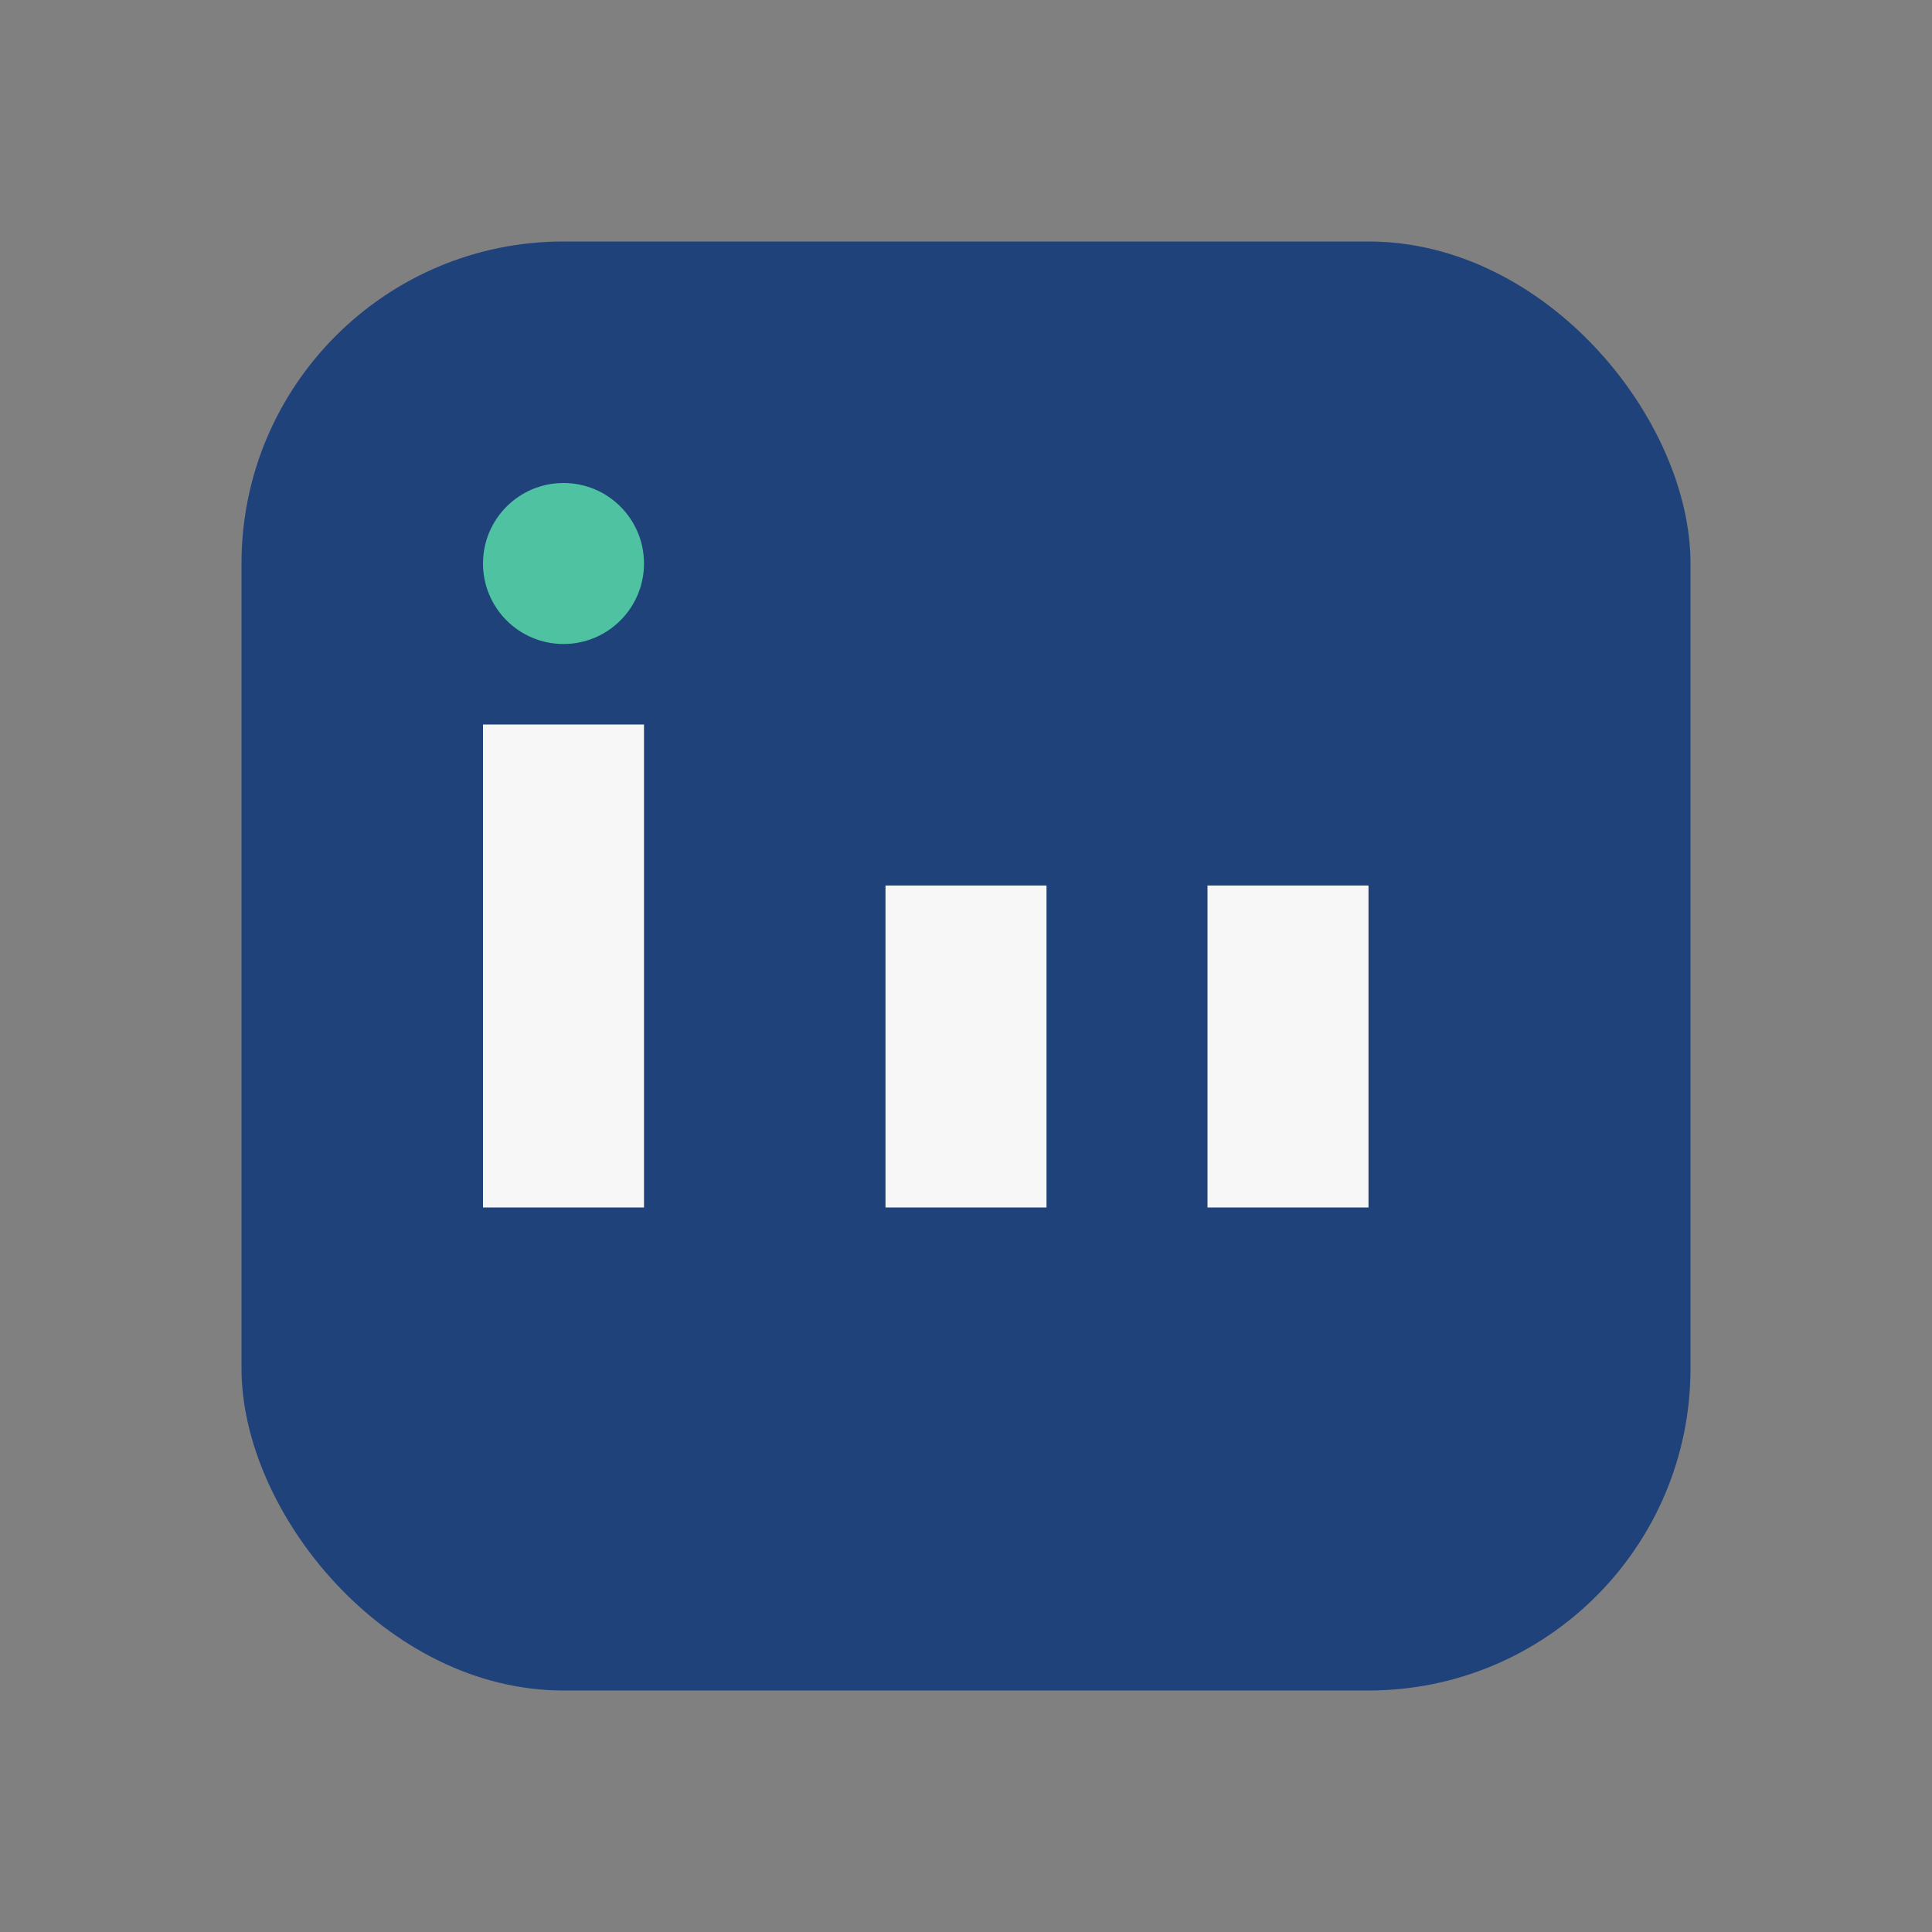 <?xml version="1.0" encoding="UTF-8"?>
<svg xmlns="http://www.w3.org/2000/svg" width="24" height="24" viewBox="0 0 24 24"><rect x="0" y="0" width="24" height="24" fill="#808080" stroke="none"/><rect x="3" y="3" width="18" height="18" rx="4" fill="#20427A"/><rect x="6" y="9" width="2" height="6" fill="#F7F7F7"/><rect x="11" y="11" width="2" height="4" fill="#F7F7F7"/><circle cx="7" cy="7" r="1" fill="#4FC3A1"/><rect x="15" y="11" width="2" height="4" fill="#F7F7F7"/></svg>
